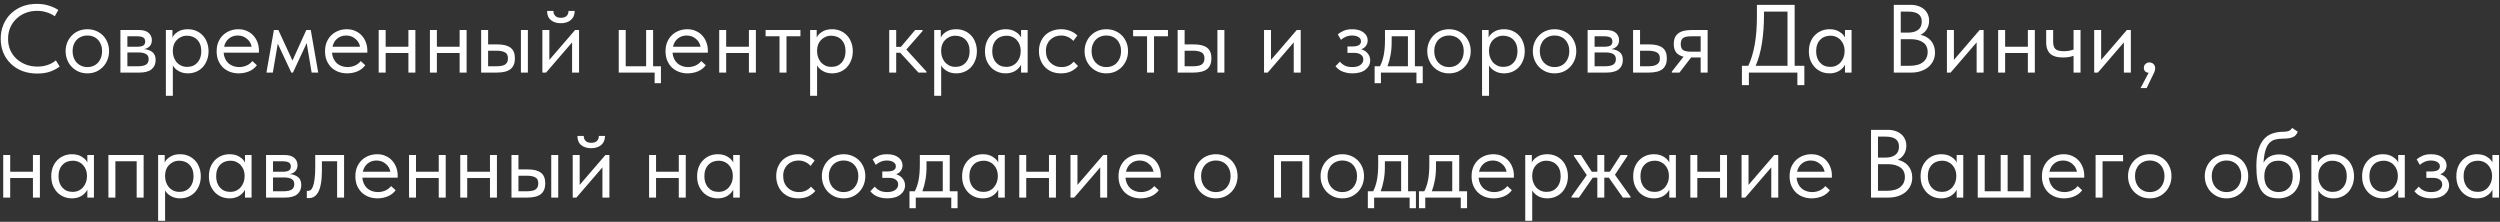 <?xml version="1.0" encoding="UTF-8"?> <svg xmlns="http://www.w3.org/2000/svg" width="620" height="55" viewBox="0 0 620 55" fill="none"><rect x="0" y="0" width="620" height="55" fill="#333333" stroke="none"/><path d="M9.248 18.24C7.904 18.24 6.672 18.032 5.552 17.616C4.448 17.184 3.496 16.584 2.696 15.816C1.896 15.048 1.272 14.136 0.824 13.08C0.392 12.024 0.176 10.872 0.176 9.624C0.176 8.376 0.392 7.224 0.824 6.168C1.256 5.112 1.864 4.2 2.648 3.432C3.448 2.648 4.392 2.04 5.48 1.608C6.584 1.176 7.8 0.96 9.128 0.96C10.232 0.96 11.224 1.104 12.104 1.392C13 1.664 13.784 2.024 14.456 2.472L13.592 4.032C12.984 3.6 12.304 3.272 11.552 3.048C10.816 2.808 10.032 2.688 9.2 2.688C8.16 2.688 7.2 2.864 6.32 3.216C5.44 3.568 4.68 4.056 4.04 4.68C3.4 5.288 2.896 6.016 2.528 6.864C2.176 7.712 2 8.632 2 9.624C2 10.616 2.176 11.536 2.528 12.384C2.896 13.216 3.4 13.936 4.04 14.544C4.696 15.152 5.464 15.632 6.344 15.984C7.24 16.336 8.224 16.512 9.296 16.512C10.128 16.512 10.928 16.392 11.696 16.152C12.48 15.912 13.2 15.52 13.856 14.976L14.792 16.488C14.232 16.952 13.488 17.36 12.56 17.712C11.648 18.064 10.544 18.24 9.248 18.24ZM21.674 18.192C20.906 18.192 20.194 18.056 19.538 17.784C18.882 17.496 18.306 17.104 17.81 16.608C17.33 16.112 16.954 15.528 16.682 14.856C16.41 14.184 16.274 13.456 16.274 12.672C16.274 11.904 16.41 11.192 16.682 10.536C16.954 9.864 17.33 9.288 17.81 8.808C18.29 8.312 18.858 7.928 19.514 7.656C20.186 7.384 20.906 7.248 21.674 7.248C22.442 7.248 23.154 7.384 23.81 7.656C24.466 7.928 25.034 8.304 25.514 8.784C25.994 9.264 26.37 9.84 26.642 10.512C26.914 11.168 27.05 11.888 27.05 12.672C27.05 13.456 26.914 14.184 26.642 14.856C26.37 15.528 25.994 16.112 25.514 16.608C25.034 17.104 24.466 17.496 23.81 17.784C23.154 18.056 22.442 18.192 21.674 18.192ZM21.674 16.632C22.218 16.632 22.714 16.536 23.162 16.344C23.61 16.152 23.994 15.88 24.314 15.528C24.634 15.176 24.882 14.76 25.058 14.28C25.234 13.784 25.322 13.248 25.322 12.672C25.322 12.096 25.234 11.576 25.058 11.112C24.882 10.632 24.634 10.224 24.314 9.888C23.994 9.536 23.61 9.272 23.162 9.096C22.714 8.904 22.218 8.808 21.674 8.808C21.13 8.808 20.634 8.904 20.186 9.096C19.738 9.272 19.346 9.536 19.01 9.888C18.69 10.224 18.442 10.632 18.266 11.112C18.09 11.576 18.002 12.096 18.002 12.672C18.002 13.248 18.09 13.784 18.266 14.28C18.442 14.76 18.69 15.176 19.01 15.528C19.346 15.88 19.738 16.152 20.186 16.344C20.634 16.536 21.13 16.632 21.674 16.632ZM29.863 7.44H34.422C35.526 7.44 36.343 7.68 36.87 8.16C37.398 8.624 37.663 9.224 37.663 9.96C37.663 10.568 37.486 11.064 37.135 11.448C36.798 11.816 36.334 12.056 35.742 12.168C36.575 12.248 37.255 12.496 37.782 12.912C38.327 13.328 38.599 13.992 38.599 14.904C38.599 15.864 38.263 16.624 37.59 17.184C36.919 17.728 35.903 18 34.542 18H29.863V7.44ZM31.59 13.008V16.44H34.062C35.054 16.44 35.767 16.304 36.199 16.032C36.647 15.744 36.87 15.296 36.87 14.688C36.87 14.064 36.647 13.632 36.199 13.392C35.767 13.136 35.135 13.008 34.303 13.008H31.59ZM31.59 9V11.592H33.99C34.63 11.592 35.127 11.504 35.478 11.328C35.831 11.136 36.007 10.792 36.007 10.296C36.007 9.816 35.839 9.48 35.502 9.288C35.166 9.096 34.647 9 33.943 9H31.59ZM41.136 23.76V7.44H42.768V9.312C42.992 8.784 43.432 8.312 44.088 7.896C44.744 7.464 45.584 7.248 46.608 7.248C47.312 7.248 47.976 7.376 48.6 7.632C49.224 7.888 49.768 8.256 50.232 8.736C50.696 9.2 51.056 9.776 51.312 10.464C51.584 11.136 51.72 11.888 51.72 12.72C51.72 13.568 51.576 14.336 51.288 15.024C51.016 15.696 50.648 16.272 50.184 16.752C49.72 17.216 49.176 17.576 48.552 17.832C47.928 18.072 47.28 18.192 46.608 18.192C45.744 18.192 44.984 18.008 44.328 17.64C43.672 17.272 43.184 16.8 42.864 16.224V23.76H41.136ZM46.392 8.856C45.832 8.856 45.336 8.96 44.904 9.168C44.472 9.36 44.104 9.624 43.8 9.96C43.496 10.28 43.264 10.656 43.104 11.088C42.96 11.504 42.88 11.944 42.864 12.408V12.792C42.864 13.256 42.944 13.72 43.104 14.184C43.264 14.632 43.488 15.04 43.776 15.408C44.08 15.76 44.456 16.048 44.904 16.272C45.352 16.48 45.864 16.584 46.44 16.584C47.48 16.584 48.32 16.232 48.96 15.528C49.6 14.808 49.92 13.864 49.92 12.696C49.92 12.088 49.832 11.544 49.656 11.064C49.48 10.584 49.232 10.184 48.912 9.864C48.592 9.528 48.216 9.28 47.784 9.12C47.352 8.944 46.888 8.856 46.392 8.856ZM59.199 18.192C58.415 18.192 57.687 18.064 57.015 17.808C56.359 17.552 55.783 17.192 55.287 16.728C54.807 16.248 54.423 15.672 54.135 15C53.863 14.328 53.727 13.568 53.727 12.72C53.727 11.84 53.871 11.064 54.159 10.392C54.463 9.704 54.863 9.128 55.359 8.664C55.871 8.2 56.447 7.848 57.087 7.608C57.743 7.368 58.423 7.248 59.127 7.248C59.943 7.248 60.663 7.4 61.287 7.704C61.927 7.992 62.463 8.384 62.895 8.88C63.327 9.376 63.655 9.936 63.879 10.56C64.103 11.184 64.215 11.816 64.215 12.456V13.056H55.455C55.503 13.616 55.631 14.12 55.839 14.568C56.047 15 56.319 15.376 56.655 15.696C57.007 16 57.407 16.232 57.855 16.392C58.303 16.552 58.783 16.632 59.295 16.632C59.967 16.632 60.591 16.504 61.167 16.248C61.759 15.976 62.231 15.608 62.583 15.144L63.711 16.176C63.199 16.864 62.535 17.376 61.719 17.712C60.919 18.032 60.079 18.192 59.199 18.192ZM58.959 8.808C58.111 8.808 57.383 9.056 56.775 9.552C56.167 10.048 55.767 10.728 55.575 11.592H62.415C62.255 10.776 61.855 10.112 61.215 9.6C60.591 9.072 59.839 8.808 58.959 8.808ZM67.925 7.44H69.029L72.533 15.024L75.965 7.44H77.069L78.917 18H77.285L76.061 10.68L72.653 18H72.245L68.885 10.824L67.661 18H66.077L67.925 7.44ZM86.082 18.192C85.298 18.192 84.57 18.064 83.898 17.808C83.242 17.552 82.666 17.192 82.17 16.728C81.69 16.248 81.306 15.672 81.018 15C80.746 14.328 80.61 13.568 80.61 12.72C80.61 11.84 80.754 11.064 81.042 10.392C81.346 9.704 81.746 9.128 82.242 8.664C82.754 8.2 83.33 7.848 83.97 7.608C84.626 7.368 85.306 7.248 86.01 7.248C86.826 7.248 87.546 7.4 88.17 7.704C88.81 7.992 89.346 8.384 89.778 8.88C90.21 9.376 90.538 9.936 90.762 10.56C90.986 11.184 91.098 11.816 91.098 12.456V13.056H82.338C82.386 13.616 82.514 14.12 82.722 14.568C82.93 15 83.202 15.376 83.538 15.696C83.89 16 84.29 16.232 84.738 16.392C85.186 16.552 85.666 16.632 86.178 16.632C86.85 16.632 87.474 16.504 88.05 16.248C88.642 15.976 89.114 15.608 89.466 15.144L90.594 16.176C90.082 16.864 89.418 17.376 88.602 17.712C87.802 18.032 86.962 18.192 86.082 18.192ZM85.842 8.808C84.994 8.808 84.266 9.056 83.658 9.552C83.05 10.048 82.65 10.728 82.458 11.592H89.298C89.138 10.776 88.738 10.112 88.098 9.6C87.474 9.072 86.722 8.808 85.842 8.808ZM101.285 13.152H95.645V18H93.917V7.44H95.645V11.592H101.285V7.44H103.013V18H101.285V13.152ZM113.988 13.152H108.348V18H106.62V7.44H108.348V11.592H113.988V7.44H115.716V18H113.988V13.152ZM123.427 11.016C124.835 11.016 125.899 11.288 126.619 11.832C127.339 12.376 127.699 13.256 127.699 14.472C127.699 15.656 127.339 16.544 126.619 17.136C125.899 17.712 124.755 18 123.187 18H119.323V7.44H121.051V11.016H123.427ZM129.187 7.44H130.915V18H129.187V7.44ZM122.923 16.44C123.355 16.44 123.755 16.416 124.123 16.368C124.507 16.32 124.835 16.232 125.107 16.104C125.379 15.96 125.587 15.76 125.731 15.504C125.891 15.248 125.971 14.904 125.971 14.472C125.971 13.736 125.723 13.24 125.227 12.984C124.731 12.712 124.027 12.576 123.115 12.576H121.051V16.44H122.923ZM134.511 7.44H136.239V14.856L142.623 7.44H143.607V18H141.879V10.512L135.423 18H134.511V7.44ZM139.071 5.76C138.079 5.76 137.263 5.504 136.623 4.992C135.983 4.464 135.671 3.704 135.687 2.712H137.247C137.247 3.224 137.407 3.64 137.727 3.96C138.047 4.264 138.511 4.416 139.119 4.416C139.695 4.416 140.151 4.272 140.487 3.984C140.823 3.68 140.991 3.256 140.991 2.712H142.527C142.511 3.704 142.183 4.464 141.543 4.992C140.903 5.504 140.079 5.76 139.071 5.76ZM162.352 18H153.448V7.44H155.176V16.44H160.24V7.44H161.968V16.44H163.912V20.64H162.352V18ZM170.527 18.192C169.743 18.192 169.015 18.064 168.343 17.808C167.687 17.552 167.111 17.192 166.615 16.728C166.135 16.248 165.751 15.672 165.463 15C165.191 14.328 165.055 13.568 165.055 12.72C165.055 11.84 165.199 11.064 165.487 10.392C165.791 9.704 166.191 9.128 166.687 8.664C167.199 8.2 167.775 7.848 168.415 7.608C169.071 7.368 169.751 7.248 170.455 7.248C171.271 7.248 171.991 7.4 172.615 7.704C173.255 7.992 173.791 8.384 174.223 8.88C174.655 9.376 174.983 9.936 175.207 10.56C175.431 11.184 175.543 11.816 175.543 12.456V13.056H166.783C166.831 13.616 166.959 14.12 167.167 14.568C167.375 15 167.647 15.376 167.983 15.696C168.335 16 168.735 16.232 169.183 16.392C169.631 16.552 170.111 16.632 170.623 16.632C171.295 16.632 171.919 16.504 172.495 16.248C173.087 15.976 173.559 15.608 173.911 15.144L175.039 16.176C174.527 16.864 173.863 17.376 173.047 17.712C172.247 18.032 171.407 18.192 170.527 18.192ZM170.287 8.808C169.439 8.808 168.711 9.056 168.103 9.552C167.495 10.048 167.095 10.728 166.903 11.592H173.743C173.583 10.776 173.183 10.112 172.543 9.6C171.919 9.072 171.167 8.808 170.287 8.808ZM185.731 13.152H180.09V18H178.363V7.44H180.09V11.592H185.731V7.44H187.459V18H185.731V13.152ZM193.322 9H189.866V7.44H198.506V9H195.05V18H193.322V9ZM200.909 23.76V7.44H202.541V9.312C202.765 8.784 203.205 8.312 203.861 7.896C204.517 7.464 205.357 7.248 206.381 7.248C207.085 7.248 207.749 7.376 208.373 7.632C208.997 7.888 209.541 8.256 210.005 8.736C210.469 9.2 210.829 9.776 211.085 10.464C211.357 11.136 211.493 11.888 211.493 12.72C211.493 13.568 211.349 14.336 211.061 15.024C210.789 15.696 210.421 16.272 209.957 16.752C209.493 17.216 208.949 17.576 208.325 17.832C207.701 18.072 207.053 18.192 206.381 18.192C205.517 18.192 204.757 18.008 204.101 17.64C203.445 17.272 202.957 16.8 202.637 16.224V23.76H200.909ZM206.165 8.856C205.605 8.856 205.109 8.96 204.677 9.168C204.245 9.36 203.877 9.624 203.573 9.96C203.269 10.28 203.037 10.656 202.877 11.088C202.733 11.504 202.653 11.944 202.637 12.408V12.792C202.637 13.256 202.717 13.72 202.877 14.184C203.037 14.632 203.261 15.04 203.549 15.408C203.853 15.76 204.229 16.048 204.677 16.272C205.125 16.48 205.637 16.584 206.213 16.584C207.253 16.584 208.093 16.232 208.733 15.528C209.373 14.808 209.693 13.864 209.693 12.696C209.693 12.088 209.605 11.544 209.429 11.064C209.253 10.584 209.005 10.184 208.685 9.864C208.365 9.528 207.989 9.28 207.557 9.12C207.125 8.944 206.661 8.856 206.165 8.856ZM220.527 7.44H222.255V11.616H223.431L226.959 7.44H228.807V7.68L224.775 12.288L229.767 17.76V18H227.775L223.263 13.08H222.255V18H220.527V7.44ZM231.683 23.76V7.44H233.315V9.312C233.539 8.784 233.979 8.312 234.635 7.896C235.291 7.464 236.131 7.248 237.155 7.248C237.859 7.248 238.523 7.376 239.147 7.632C239.771 7.888 240.315 8.256 240.779 8.736C241.243 9.2 241.603 9.776 241.859 10.464C242.131 11.136 242.267 11.888 242.267 12.72C242.267 13.568 242.123 14.336 241.835 15.024C241.563 15.696 241.195 16.272 240.731 16.752C240.267 17.216 239.723 17.576 239.099 17.832C238.475 18.072 237.827 18.192 237.155 18.192C236.291 18.192 235.531 18.008 234.875 17.64C234.219 17.272 233.731 16.8 233.411 16.224V23.76H231.683ZM236.939 8.856C236.379 8.856 235.883 8.96 235.451 9.168C235.019 9.36 234.651 9.624 234.347 9.96C234.043 10.28 233.811 10.656 233.651 11.088C233.507 11.504 233.427 11.944 233.411 12.408V12.792C233.411 13.256 233.491 13.72 233.651 14.184C233.811 14.632 234.035 15.04 234.323 15.408C234.627 15.76 235.003 16.048 235.451 16.272C235.899 16.48 236.411 16.584 236.987 16.584C238.027 16.584 238.867 16.232 239.507 15.528C240.147 14.808 240.467 13.864 240.467 12.696C240.467 12.088 240.379 11.544 240.203 11.064C240.027 10.584 239.779 10.184 239.459 9.864C239.139 9.528 238.763 9.28 238.331 9.12C237.899 8.944 237.435 8.856 236.939 8.856ZM249.386 18.192C248.714 18.192 248.066 18.072 247.442 17.832C246.818 17.576 246.274 17.216 245.81 16.752C245.346 16.272 244.97 15.696 244.682 15.024C244.41 14.336 244.274 13.568 244.274 12.72C244.274 11.888 244.402 11.136 244.658 10.464C244.93 9.776 245.298 9.2 245.762 8.736C246.226 8.256 246.77 7.888 247.394 7.632C248.018 7.376 248.682 7.248 249.386 7.248C250.394 7.248 251.226 7.464 251.882 7.896C252.554 8.312 253.002 8.784 253.226 9.312V7.44H254.858V18H253.226V16.032C252.922 16.656 252.434 17.176 251.762 17.592C251.09 17.992 250.298 18.192 249.386 18.192ZM249.554 16.584C250.13 16.584 250.642 16.48 251.09 16.272C251.538 16.048 251.906 15.76 252.194 15.408C252.498 15.04 252.73 14.632 252.89 14.184C253.05 13.72 253.13 13.256 253.13 12.792V12.408C253.114 11.944 253.026 11.504 252.866 11.088C252.706 10.656 252.474 10.28 252.17 9.96C251.882 9.624 251.522 9.36 251.09 9.168C250.658 8.96 250.162 8.856 249.602 8.856C249.09 8.856 248.618 8.944 248.186 9.12C247.77 9.28 247.402 9.528 247.082 9.864C246.762 10.184 246.514 10.584 246.338 11.064C246.162 11.544 246.074 12.088 246.074 12.696C246.074 13.864 246.394 14.808 247.034 15.528C247.674 16.232 248.514 16.584 249.554 16.584ZM263.128 18.192C262.28 18.192 261.52 18.056 260.848 17.784C260.176 17.496 259.6 17.104 259.12 16.608C258.656 16.112 258.296 15.528 258.04 14.856C257.784 14.184 257.656 13.456 257.656 12.672C257.656 11.824 257.8 11.064 258.088 10.392C258.376 9.72 258.76 9.152 259.24 8.688C259.736 8.224 260.312 7.872 260.968 7.632C261.64 7.376 262.36 7.248 263.128 7.248C263.944 7.248 264.704 7.384 265.408 7.656C266.112 7.928 266.704 8.312 267.184 8.808L266.176 10.152C265.824 9.736 265.384 9.408 264.856 9.168C264.328 8.928 263.76 8.808 263.152 8.808C262.64 8.808 262.152 8.896 261.688 9.072C261.24 9.248 260.84 9.504 260.488 9.84C260.152 10.16 259.88 10.56 259.672 11.04C259.48 11.504 259.384 12.04 259.384 12.648C259.384 13.24 259.48 13.784 259.672 14.28C259.864 14.76 260.136 15.176 260.488 15.528C260.84 15.88 261.248 16.152 261.712 16.344C262.192 16.536 262.712 16.632 263.272 16.632C263.928 16.632 264.512 16.512 265.024 16.272C265.536 16.016 265.952 15.688 266.272 15.288L267.352 16.368C266.904 16.896 266.328 17.336 265.624 17.688C264.92 18.024 264.088 18.192 263.128 18.192ZM274.377 18.192C273.609 18.192 272.897 18.056 272.241 17.784C271.585 17.496 271.009 17.104 270.513 16.608C270.033 16.112 269.657 15.528 269.385 14.856C269.113 14.184 268.977 13.456 268.977 12.672C268.977 11.904 269.113 11.192 269.385 10.536C269.657 9.864 270.033 9.288 270.513 8.808C270.993 8.312 271.561 7.928 272.217 7.656C272.889 7.384 273.609 7.248 274.377 7.248C275.145 7.248 275.857 7.384 276.513 7.656C277.169 7.928 277.737 8.304 278.217 8.784C278.697 9.264 279.073 9.84 279.345 10.512C279.617 11.168 279.753 11.888 279.753 12.672C279.753 13.456 279.617 14.184 279.345 14.856C279.073 15.528 278.697 16.112 278.217 16.608C277.737 17.104 277.169 17.496 276.513 17.784C275.857 18.056 275.145 18.192 274.377 18.192ZM274.377 16.632C274.921 16.632 275.417 16.536 275.865 16.344C276.313 16.152 276.697 15.88 277.017 15.528C277.337 15.176 277.585 14.76 277.761 14.28C277.937 13.784 278.025 13.248 278.025 12.672C278.025 12.096 277.937 11.576 277.761 11.112C277.585 10.632 277.337 10.224 277.017 9.888C276.697 9.536 276.313 9.272 275.865 9.096C275.417 8.904 274.921 8.808 274.377 8.808C273.833 8.808 273.337 8.904 272.889 9.096C272.441 9.272 272.049 9.536 271.713 9.888C271.393 10.224 271.145 10.632 270.969 11.112C270.793 11.576 270.705 12.096 270.705 12.672C270.705 13.248 270.793 13.784 270.969 14.28C271.145 14.76 271.393 15.176 271.713 15.528C272.049 15.88 272.441 16.152 272.889 16.344C273.337 16.536 273.833 16.632 274.377 16.632ZM284.47 9H281.014V7.44H289.654V9H286.198V18H284.47V9ZM296.162 11.016C297.57 11.016 298.634 11.288 299.354 11.832C300.074 12.376 300.434 13.256 300.434 14.472C300.434 15.656 300.074 16.544 299.354 17.136C298.634 17.712 297.49 18 295.922 18H292.058V7.44H293.786V11.016H296.162ZM301.922 7.44H303.65V18H301.922V7.44ZM295.658 16.44C296.09 16.44 296.49 16.416 296.858 16.368C297.242 16.32 297.57 16.232 297.842 16.104C298.114 15.96 298.322 15.76 298.466 15.504C298.626 15.248 298.706 14.904 298.706 14.472C298.706 13.736 298.458 13.24 297.962 12.984C297.466 12.712 296.762 12.576 295.85 12.576H293.786V16.44H295.658ZM313.48 7.44H315.208V14.856L321.592 7.44H322.576V18H320.848V10.512L314.392 18H313.48V7.44ZM335.393 18.192C334.817 18.192 334.305 18.136 333.857 18.024C333.409 17.912 333.009 17.776 332.657 17.616C332.321 17.44 332.033 17.248 331.793 17.04C331.553 16.832 331.353 16.632 331.193 16.44L332.297 15.288C332.617 15.688 333.025 16.016 333.521 16.272C334.017 16.512 334.633 16.632 335.369 16.632C336.249 16.632 336.921 16.456 337.385 16.104C337.865 15.752 338.105 15.296 338.105 14.736C338.105 14.24 337.905 13.848 337.505 13.56C337.121 13.256 336.521 13.104 335.705 13.104H334.169V11.52H335.417C336.057 11.52 336.569 11.424 336.953 11.232C337.337 11.024 337.529 10.688 337.529 10.224C337.529 9.792 337.321 9.448 336.905 9.192C336.489 8.936 335.953 8.808 335.297 8.808C334.753 8.808 334.257 8.904 333.809 9.096C333.361 9.272 332.945 9.536 332.561 9.888L331.769 8.52C332.185 8.168 332.673 7.872 333.233 7.632C333.793 7.376 334.497 7.248 335.345 7.248C336.545 7.248 337.481 7.512 338.153 8.04C338.841 8.552 339.185 9.208 339.185 10.008C339.185 10.52 339.041 10.976 338.753 11.376C338.481 11.76 338.097 12.04 337.601 12.216C338.321 12.44 338.865 12.8 339.233 13.296C339.617 13.776 339.809 14.336 339.809 14.976C339.809 15.888 339.417 16.656 338.633 17.28C337.865 17.888 336.785 18.192 335.393 18.192ZM340.91 16.44H342.23C342.646 15.64 342.958 14.712 343.166 13.656C343.374 12.584 343.478 11.288 343.478 9.768V7.44H350.894V16.44H352.838V20.64H351.278V18H342.47V20.64H340.91V16.44ZM345.134 10.44C345.134 11.64 345.038 12.728 344.846 13.704C344.67 14.664 344.422 15.576 344.102 16.44H349.166V9H345.134V10.44ZM359.361 18.192C358.593 18.192 357.881 18.056 357.225 17.784C356.569 17.496 355.993 17.104 355.497 16.608C355.017 16.112 354.641 15.528 354.369 14.856C354.097 14.184 353.961 13.456 353.961 12.672C353.961 11.904 354.097 11.192 354.369 10.536C354.641 9.864 355.017 9.288 355.497 8.808C355.977 8.312 356.545 7.928 357.201 7.656C357.873 7.384 358.593 7.248 359.361 7.248C360.129 7.248 360.841 7.384 361.497 7.656C362.153 7.928 362.721 8.304 363.201 8.784C363.681 9.264 364.057 9.84 364.329 10.512C364.601 11.168 364.737 11.888 364.737 12.672C364.737 13.456 364.601 14.184 364.329 14.856C364.057 15.528 363.681 16.112 363.201 16.608C362.721 17.104 362.153 17.496 361.497 17.784C360.841 18.056 360.129 18.192 359.361 18.192ZM359.361 16.632C359.905 16.632 360.401 16.536 360.849 16.344C361.297 16.152 361.681 15.88 362.001 15.528C362.321 15.176 362.569 14.76 362.745 14.28C362.921 13.784 363.009 13.248 363.009 12.672C363.009 12.096 362.921 11.576 362.745 11.112C362.569 10.632 362.321 10.224 362.001 9.888C361.681 9.536 361.297 9.272 360.849 9.096C360.401 8.904 359.905 8.808 359.361 8.808C358.817 8.808 358.321 8.904 357.873 9.096C357.425 9.272 357.033 9.536 356.697 9.888C356.377 10.224 356.129 10.632 355.953 11.112C355.777 11.576 355.689 12.096 355.689 12.672C355.689 13.248 355.777 13.784 355.953 14.28C356.129 14.76 356.377 15.176 356.697 15.528C357.033 15.88 357.425 16.152 357.873 16.344C358.321 16.536 358.817 16.632 359.361 16.632ZM367.55 23.76V7.44H369.182V9.312C369.406 8.784 369.846 8.312 370.502 7.896C371.158 7.464 371.998 7.248 373.022 7.248C373.726 7.248 374.39 7.376 375.014 7.632C375.638 7.888 376.182 8.256 376.646 8.736C377.11 9.2 377.47 9.776 377.726 10.464C377.998 11.136 378.134 11.888 378.134 12.72C378.134 13.568 377.99 14.336 377.702 15.024C377.43 15.696 377.062 16.272 376.598 16.752C376.134 17.216 375.59 17.576 374.966 17.832C374.342 18.072 373.694 18.192 373.022 18.192C372.158 18.192 371.398 18.008 370.742 17.64C370.086 17.272 369.598 16.8 369.278 16.224V23.76H367.55ZM372.806 8.856C372.246 8.856 371.75 8.96 371.318 9.168C370.886 9.36 370.518 9.624 370.214 9.96C369.91 10.28 369.678 10.656 369.518 11.088C369.374 11.504 369.294 11.944 369.278 12.408V12.792C369.278 13.256 369.358 13.72 369.518 14.184C369.678 14.632 369.902 15.04 370.19 15.408C370.494 15.76 370.87 16.048 371.318 16.272C371.766 16.48 372.278 16.584 372.854 16.584C373.894 16.584 374.734 16.232 375.374 15.528C376.014 14.808 376.334 13.864 376.334 12.696C376.334 12.088 376.246 11.544 376.07 11.064C375.894 10.584 375.646 10.184 375.326 9.864C375.006 9.528 374.63 9.28 374.198 9.12C373.766 8.944 373.302 8.856 372.806 8.856ZM385.541 18.192C384.773 18.192 384.061 18.056 383.405 17.784C382.749 17.496 382.173 17.104 381.677 16.608C381.197 16.112 380.821 15.528 380.549 14.856C380.277 14.184 380.141 13.456 380.141 12.672C380.141 11.904 380.277 11.192 380.549 10.536C380.821 9.864 381.197 9.288 381.677 8.808C382.157 8.312 382.725 7.928 383.381 7.656C384.053 7.384 384.773 7.248 385.541 7.248C386.309 7.248 387.021 7.384 387.677 7.656C388.333 7.928 388.901 8.304 389.381 8.784C389.861 9.264 390.237 9.84 390.509 10.512C390.781 11.168 390.917 11.888 390.917 12.672C390.917 13.456 390.781 14.184 390.509 14.856C390.237 15.528 389.861 16.112 389.381 16.608C388.901 17.104 388.333 17.496 387.677 17.784C387.021 18.056 386.309 18.192 385.541 18.192ZM385.541 16.632C386.085 16.632 386.581 16.536 387.029 16.344C387.477 16.152 387.861 15.88 388.181 15.528C388.501 15.176 388.749 14.76 388.925 14.28C389.101 13.784 389.189 13.248 389.189 12.672C389.189 12.096 389.101 11.576 388.925 11.112C388.749 10.632 388.501 10.224 388.181 9.888C387.861 9.536 387.477 9.272 387.029 9.096C386.581 8.904 386.085 8.808 385.541 8.808C384.997 8.808 384.501 8.904 384.053 9.096C383.605 9.272 383.213 9.536 382.877 9.888C382.557 10.224 382.309 10.632 382.133 11.112C381.957 11.576 381.869 12.096 381.869 12.672C381.869 13.248 381.957 13.784 382.133 14.28C382.309 14.76 382.557 15.176 382.877 15.528C383.213 15.88 383.605 16.152 384.053 16.344C384.501 16.536 384.997 16.632 385.541 16.632ZM393.73 7.44H398.29C399.394 7.44 400.21 7.68 400.738 8.16C401.266 8.624 401.53 9.224 401.53 9.96C401.53 10.568 401.354 11.064 401.002 11.448C400.666 11.816 400.202 12.056 399.61 12.168C400.442 12.248 401.122 12.496 401.65 12.912C402.194 13.328 402.466 13.992 402.466 14.904C402.466 15.864 402.13 16.624 401.458 17.184C400.786 17.728 399.77 18 398.41 18H393.73V7.44ZM395.458 13.008V16.44H397.93C398.922 16.44 399.634 16.304 400.066 16.032C400.514 15.744 400.738 15.296 400.738 14.688C400.738 14.064 400.514 13.632 400.066 13.392C399.634 13.136 399.002 13.008 398.17 13.008H395.458ZM395.458 9V11.592H397.858C398.498 11.592 398.994 11.504 399.346 11.328C399.698 11.136 399.874 10.792 399.874 10.296C399.874 9.816 399.706 9.48 399.37 9.288C399.034 9.096 398.514 9 397.81 9H395.458ZM405.003 7.44H406.731V11.016H409.107C410.515 11.016 411.579 11.288 412.299 11.832C413.019 12.376 413.379 13.256 413.379 14.472C413.379 15.656 413.019 16.544 412.299 17.136C411.579 17.712 410.435 18 408.867 18H405.003V7.44ZM408.531 16.44C408.963 16.44 409.371 16.416 409.755 16.368C410.139 16.32 410.467 16.224 410.739 16.08C411.027 15.936 411.251 15.736 411.411 15.48C411.571 15.224 411.651 14.888 411.651 14.472C411.651 13.736 411.387 13.24 410.859 12.984C410.331 12.712 409.619 12.576 408.723 12.576H406.731V16.44H408.531ZM414.613 17.76L417.517 14.064C416.717 13.872 416.109 13.52 415.693 13.008C415.293 12.496 415.093 11.784 415.093 10.872C415.093 9.72 415.453 8.864 416.173 8.304C416.893 7.728 418.029 7.44 419.581 7.44H423.493V18H421.765V14.256H419.389L416.509 18H414.613V17.76ZM421.765 12.816V9H419.581C419.149 9 418.757 9.024 418.405 9.072C418.069 9.104 417.781 9.192 417.541 9.336C417.317 9.464 417.141 9.656 417.013 9.912C416.885 10.168 416.821 10.504 416.821 10.92C416.821 11.656 417.021 12.16 417.421 12.432C417.837 12.688 418.493 12.816 419.389 12.816H421.765ZM431.996 16.32H433.58C435.004 13.296 435.716 9.224 435.716 4.104V1.2H445.076V16.32H447.476V21.12H445.748V18H433.724V21.12H431.996V16.32ZM437.468 3.744C437.468 6.192 437.3 8.504 436.964 10.68C436.628 12.84 436.108 14.72 435.404 16.32H443.3V2.88H437.468V3.744ZM453.714 18.192C453.042 18.192 452.394 18.072 451.77 17.832C451.146 17.576 450.602 17.216 450.138 16.752C449.674 16.272 449.298 15.696 449.01 15.024C448.738 14.336 448.602 13.568 448.602 12.72C448.602 11.888 448.73 11.136 448.986 10.464C449.258 9.776 449.626 9.2 450.09 8.736C450.554 8.256 451.098 7.888 451.722 7.632C452.346 7.376 453.01 7.248 453.714 7.248C454.722 7.248 455.554 7.464 456.21 7.896C456.882 8.312 457.33 8.784 457.554 9.312V7.44H459.186V18H457.554V16.032C457.25 16.656 456.762 17.176 456.09 17.592C455.418 17.992 454.626 18.192 453.714 18.192ZM453.882 16.584C454.458 16.584 454.97 16.48 455.418 16.272C455.866 16.048 456.234 15.76 456.522 15.408C456.826 15.04 457.058 14.632 457.218 14.184C457.378 13.72 457.458 13.256 457.458 12.792V12.408C457.442 11.944 457.354 11.504 457.194 11.088C457.034 10.656 456.802 10.28 456.498 9.96C456.21 9.624 455.85 9.36 455.418 9.168C454.986 8.96 454.49 8.856 453.93 8.856C453.418 8.856 452.946 8.944 452.514 9.12C452.098 9.28 451.73 9.528 451.41 9.864C451.09 10.184 450.842 10.584 450.666 11.064C450.49 11.544 450.402 12.088 450.402 12.696C450.402 13.864 450.722 14.808 451.362 15.528C452.002 16.232 452.842 16.584 453.882 16.584ZM469.659 1.2H473.835C474.523 1.2 475.147 1.296 475.707 1.488C476.283 1.68 476.771 1.952 477.171 2.304C477.571 2.64 477.875 3.048 478.083 3.528C478.307 4.008 478.419 4.544 478.419 5.136C478.419 5.616 478.355 6.048 478.227 6.432C478.099 6.816 477.931 7.152 477.723 7.44C477.515 7.728 477.283 7.976 477.027 8.184C476.771 8.376 476.523 8.528 476.283 8.64C476.811 8.736 477.291 8.912 477.723 9.168C478.171 9.408 478.555 9.72 478.875 10.104C479.195 10.472 479.443 10.904 479.619 11.4C479.795 11.896 479.883 12.432 479.883 13.008C479.883 13.76 479.739 14.44 479.451 15.048C479.163 15.656 478.755 16.184 478.227 16.632C477.715 17.064 477.091 17.4 476.355 17.64C475.635 17.88 474.843 18 473.979 18H469.659V1.2ZM471.387 9.72V16.32H473.547C475.067 16.32 476.195 16.008 476.931 15.384C477.683 14.76 478.059 13.936 478.059 12.912C478.059 11.824 477.675 11.024 476.907 10.512C476.139 9.984 475.155 9.72 473.955 9.72H471.387ZM471.387 2.88V8.088H473.211C474.251 8.088 475.075 7.864 475.683 7.416C476.291 6.952 476.595 6.272 476.595 5.376C476.595 4.528 476.323 3.904 475.779 3.504C475.235 3.088 474.379 2.88 473.211 2.88H471.387ZM482.839 7.44H484.567V14.856L490.951 7.44H491.935V18H490.207V10.512L483.751 18H482.839V7.44ZM502.91 13.152H497.27V18H495.542V7.44H497.27V11.592H502.91V7.44H504.638V18H502.91V13.152ZM514.245 13.824C513.941 13.952 513.565 14.056 513.117 14.136C512.669 14.216 512.165 14.256 511.605 14.256C510.949 14.256 510.365 14.192 509.853 14.064C509.341 13.92 508.909 13.704 508.557 13.416C508.205 13.112 507.933 12.72 507.741 12.24C507.549 11.76 507.453 11.176 507.453 10.488V7.44H509.181V10.392C509.181 11.144 509.357 11.72 509.709 12.12C510.061 12.504 510.765 12.696 511.821 12.696C512.717 12.696 513.525 12.56 514.245 12.288V7.44H515.973V18H514.245V13.824ZM519.355 7.44H521.083V14.856L527.467 7.44H528.451V18H526.723V10.512L520.267 18H519.355V7.44ZM532.874 18.048C532.474 18.016 532.17 17.888 531.962 17.664C531.77 17.424 531.674 17.144 531.674 16.824C531.674 16.424 531.81 16.104 532.082 15.864C532.354 15.608 532.666 15.48 533.018 15.48C533.45 15.48 533.802 15.616 534.074 15.888C534.346 16.16 534.482 16.504 534.482 16.92C534.482 17.336 534.354 17.784 534.098 18.264C533.858 18.744 533.562 19.352 533.21 20.088L532.37 21.84H530.858L532.874 18.048ZM8.168 44.152H2.528V49H0.8V38.44H2.528V42.592H8.168V38.44H9.896V49H8.168V44.152ZM17.823 49.192C17.151 49.192 16.503 49.072 15.879 48.832C15.255 48.576 14.711 48.216 14.247 47.752C13.783 47.272 13.407 46.696 13.119 46.024C12.847 45.336 12.711 44.568 12.711 43.72C12.711 42.888 12.839 42.136 13.095 41.464C13.367 40.776 13.735 40.2 14.199 39.736C14.663 39.256 15.207 38.888 15.831 38.632C16.455 38.376 17.119 38.248 17.823 38.248C18.831 38.248 19.663 38.464 20.319 38.896C20.991 39.312 21.439 39.784 21.663 40.312V38.44H23.295V49H21.663V47.032C21.359 47.656 20.871 48.176 20.199 48.592C19.527 48.992 18.735 49.192 17.823 49.192ZM17.991 47.584C18.567 47.584 19.079 47.48 19.527 47.272C19.975 47.048 20.343 46.76 20.631 46.408C20.935 46.04 21.167 45.632 21.327 45.184C21.487 44.72 21.567 44.256 21.567 43.792V43.408C21.551 42.944 21.463 42.504 21.303 42.088C21.143 41.656 20.911 41.28 20.607 40.96C20.319 40.624 19.959 40.36 19.527 40.168C19.095 39.96 18.599 39.856 18.039 39.856C17.527 39.856 17.055 39.944 16.623 40.12C16.207 40.28 15.839 40.528 15.519 40.864C15.199 41.184 14.951 41.584 14.775 42.064C14.599 42.544 14.511 43.088 14.511 43.696C14.511 44.864 14.831 45.808 15.471 46.528C16.111 47.232 16.951 47.584 17.991 47.584ZM26.886 38.44H35.622V49H33.894V40H28.614V49H26.886V38.44ZM39.214 54.76V38.44H40.846V40.312C41.07 39.784 41.51 39.312 42.166 38.896C42.822 38.464 43.662 38.248 44.686 38.248C45.39 38.248 46.054 38.376 46.678 38.632C47.302 38.888 47.846 39.256 48.31 39.736C48.774 40.2 49.134 40.776 49.39 41.464C49.662 42.136 49.798 42.888 49.798 43.72C49.798 44.568 49.654 45.336 49.366 46.024C49.094 46.696 48.726 47.272 48.262 47.752C47.798 48.216 47.254 48.576 46.63 48.832C46.006 49.072 45.358 49.192 44.686 49.192C43.822 49.192 43.062 49.008 42.406 48.64C41.75 48.272 41.262 47.8 40.942 47.224V54.76H39.214ZM44.47 39.856C43.91 39.856 43.414 39.96 42.982 40.168C42.55 40.36 42.182 40.624 41.878 40.96C41.574 41.28 41.342 41.656 41.182 42.088C41.038 42.504 40.958 42.944 40.942 43.408V43.792C40.942 44.256 41.022 44.72 41.182 45.184C41.342 45.632 41.566 46.04 41.854 46.408C42.158 46.76 42.534 47.048 42.982 47.272C43.43 47.48 43.942 47.584 44.518 47.584C45.558 47.584 46.398 47.232 47.038 46.528C47.678 45.808 47.998 44.864 47.998 43.696C47.998 43.088 47.91 42.544 47.734 42.064C47.558 41.584 47.31 41.184 46.99 40.864C46.67 40.528 46.294 40.28 45.862 40.12C45.43 39.944 44.966 39.856 44.47 39.856ZM56.917 49.192C56.245 49.192 55.597 49.072 54.973 48.832C54.349 48.576 53.805 48.216 53.341 47.752C52.877 47.272 52.501 46.696 52.213 46.024C51.941 45.336 51.805 44.568 51.805 43.72C51.805 42.888 51.933 42.136 52.189 41.464C52.461 40.776 52.829 40.2 53.293 39.736C53.757 39.256 54.301 38.888 54.925 38.632C55.549 38.376 56.213 38.248 56.917 38.248C57.925 38.248 58.757 38.464 59.413 38.896C60.085 39.312 60.533 39.784 60.757 40.312V38.44H62.389V49H60.757V47.032C60.453 47.656 59.965 48.176 59.293 48.592C58.621 48.992 57.829 49.192 56.917 49.192ZM57.085 47.584C57.661 47.584 58.173 47.48 58.621 47.272C59.069 47.048 59.437 46.76 59.725 46.408C60.029 46.04 60.261 45.632 60.421 45.184C60.581 44.72 60.661 44.256 60.661 43.792V43.408C60.645 42.944 60.557 42.504 60.397 42.088C60.237 41.656 60.005 41.28 59.701 40.96C59.413 40.624 59.053 40.36 58.621 40.168C58.189 39.96 57.693 39.856 57.133 39.856C56.621 39.856 56.149 39.944 55.717 40.12C55.301 40.28 54.933 40.528 54.613 40.864C54.293 41.184 54.045 41.584 53.869 42.064C53.693 42.544 53.605 43.088 53.605 43.696C53.605 44.864 53.925 45.808 54.565 46.528C55.205 47.232 56.045 47.584 57.085 47.584ZM65.98 38.44H70.54C71.644 38.44 72.46 38.68 72.988 39.16C73.516 39.624 73.78 40.224 73.78 40.96C73.78 41.568 73.604 42.064 73.252 42.448C72.916 42.816 72.452 43.056 71.86 43.168C72.692 43.248 73.372 43.496 73.9 43.912C74.444 44.328 74.716 44.992 74.716 45.904C74.716 46.864 74.38 47.624 73.708 48.184C73.036 48.728 72.02 49 70.66 49H65.98V38.44ZM67.708 44.008V47.44H70.18C71.172 47.44 71.884 47.304 72.316 47.032C72.764 46.744 72.988 46.296 72.988 45.688C72.988 45.064 72.764 44.632 72.316 44.392C71.884 44.136 71.252 44.008 70.42 44.008H67.708ZM67.708 40V42.592H70.108C70.748 42.592 71.244 42.504 71.596 42.328C71.948 42.136 72.124 41.792 72.124 41.296C72.124 40.816 71.956 40.48 71.62 40.288C71.284 40.096 70.764 40 70.06 40H67.708ZM76.498 49.144C76.37 49.144 76.274 49.136 76.21 49.12C76.162 49.12 76.122 49.112 76.09 49.096V47.32C76.154 47.336 76.21 47.344 76.258 47.344C76.306 47.344 76.346 47.344 76.378 47.344C76.602 47.344 76.818 47.272 77.026 47.128C77.25 46.968 77.442 46.68 77.602 46.264C77.778 45.832 77.914 45.232 78.01 44.464C78.122 43.696 78.178 42.696 78.178 41.464V38.44H85.33V49H83.602V40H79.834V42.328C79.834 43.656 79.746 44.76 79.57 45.64C79.41 46.504 79.178 47.2 78.874 47.728C78.57 48.24 78.218 48.608 77.818 48.832C77.418 49.04 76.978 49.144 76.498 49.144ZM93.605 49.192C92.821 49.192 92.093 49.064 91.421 48.808C90.765 48.552 90.189 48.192 89.693 47.728C89.213 47.248 88.829 46.672 88.541 46C88.269 45.328 88.133 44.568 88.133 43.72C88.133 42.84 88.277 42.064 88.565 41.392C88.869 40.704 89.269 40.128 89.765 39.664C90.277 39.2 90.853 38.848 91.493 38.608C92.149 38.368 92.829 38.248 93.533 38.248C94.349 38.248 95.069 38.4 95.693 38.704C96.333 38.992 96.869 39.384 97.301 39.88C97.733 40.376 98.061 40.936 98.285 41.56C98.509 42.184 98.621 42.816 98.621 43.456V44.056H89.861C89.909 44.616 90.037 45.12 90.245 45.568C90.453 46 90.725 46.376 91.061 46.696C91.413 47 91.813 47.232 92.261 47.392C92.709 47.552 93.189 47.632 93.701 47.632C94.373 47.632 94.997 47.504 95.573 47.248C96.165 46.976 96.637 46.608 96.989 46.144L98.117 47.176C97.605 47.864 96.941 48.376 96.125 48.712C95.325 49.032 94.485 49.192 93.605 49.192ZM93.365 39.808C92.517 39.808 91.789 40.056 91.181 40.552C90.573 41.048 90.173 41.728 89.981 42.592H96.821C96.661 41.776 96.261 41.112 95.621 40.6C94.997 40.072 94.245 39.808 93.365 39.808ZM108.809 44.152H103.169V49H101.441V38.44H103.169V42.592H108.809V38.44H110.537V49H108.809V44.152ZM121.512 44.152H115.872V49H114.144V38.44H115.872V42.592H121.512V38.44H123.24V49H121.512V44.152ZM130.951 42.016C132.359 42.016 133.423 42.288 134.143 42.832C134.863 43.376 135.223 44.256 135.223 45.472C135.223 46.656 134.863 47.544 134.143 48.136C133.423 48.712 132.279 49 130.711 49H126.847V38.44H128.575V42.016H130.951ZM136.711 38.44H138.439V49H136.711V38.44ZM130.447 47.44C130.879 47.44 131.279 47.416 131.647 47.368C132.031 47.32 132.359 47.232 132.631 47.104C132.903 46.96 133.111 46.76 133.255 46.504C133.415 46.248 133.495 45.904 133.495 45.472C133.495 44.736 133.247 44.24 132.751 43.984C132.255 43.712 131.551 43.576 130.639 43.576H128.575V47.44H130.447ZM142.034 38.44H143.762V45.856L150.146 38.44H151.13V49H149.402V41.512L142.946 49H142.034V38.44ZM146.594 36.76C145.602 36.76 144.786 36.504 144.146 35.992C143.506 35.464 143.194 34.704 143.21 33.712H144.77C144.77 34.224 144.93 34.64 145.25 34.96C145.57 35.264 146.034 35.416 146.642 35.416C147.218 35.416 147.674 35.272 148.01 34.984C148.346 34.68 148.514 34.256 148.514 33.712H150.05C150.034 34.704 149.706 35.464 149.066 35.992C148.426 36.504 147.602 36.76 146.594 36.76ZM168.34 44.152H162.7V49H160.972V38.44H162.7V42.592H168.34V38.44H170.068V49H168.34V44.152ZM177.995 49.192C177.323 49.192 176.675 49.072 176.051 48.832C175.427 48.576 174.883 48.216 174.419 47.752C173.955 47.272 173.579 46.696 173.291 46.024C173.019 45.336 172.883 44.568 172.883 43.72C172.883 42.888 173.011 42.136 173.267 41.464C173.539 40.776 173.907 40.2 174.371 39.736C174.835 39.256 175.379 38.888 176.003 38.632C176.627 38.376 177.291 38.248 177.995 38.248C179.003 38.248 179.835 38.464 180.491 38.896C181.163 39.312 181.611 39.784 181.835 40.312V38.44H183.467V49H181.835V47.032C181.531 47.656 181.043 48.176 180.371 48.592C179.699 48.992 178.907 49.192 177.995 49.192ZM178.163 47.584C178.739 47.584 179.251 47.48 179.699 47.272C180.147 47.048 180.515 46.76 180.803 46.408C181.107 46.04 181.339 45.632 181.499 45.184C181.659 44.72 181.739 44.256 181.739 43.792V43.408C181.723 42.944 181.635 42.504 181.475 42.088C181.315 41.656 181.083 41.28 180.779 40.96C180.491 40.624 180.131 40.36 179.699 40.168C179.267 39.96 178.771 39.856 178.211 39.856C177.699 39.856 177.227 39.944 176.795 40.12C176.379 40.28 176.011 40.528 175.691 40.864C175.371 41.184 175.123 41.584 174.947 42.064C174.771 42.544 174.683 43.088 174.683 43.696C174.683 44.864 175.003 45.808 175.643 46.528C176.283 47.232 177.123 47.584 178.163 47.584ZM197.972 49.192C197.124 49.192 196.364 49.056 195.692 48.784C195.02 48.496 194.444 48.104 193.964 47.608C193.5 47.112 193.14 46.528 192.884 45.856C192.628 45.184 192.5 44.456 192.5 43.672C192.5 42.824 192.644 42.064 192.932 41.392C193.22 40.72 193.604 40.152 194.084 39.688C194.58 39.224 195.156 38.872 195.812 38.632C196.484 38.376 197.204 38.248 197.972 38.248C198.788 38.248 199.548 38.384 200.252 38.656C200.956 38.928 201.548 39.312 202.028 39.808L201.02 41.152C200.668 40.736 200.228 40.408 199.7 40.168C199.172 39.928 198.604 39.808 197.996 39.808C197.484 39.808 196.996 39.896 196.532 40.072C196.084 40.248 195.684 40.504 195.332 40.84C194.996 41.16 194.724 41.56 194.516 42.04C194.324 42.504 194.228 43.04 194.228 43.648C194.228 44.24 194.324 44.784 194.516 45.28C194.708 45.76 194.98 46.176 195.332 46.528C195.684 46.88 196.092 47.152 196.556 47.344C197.036 47.536 197.556 47.632 198.116 47.632C198.772 47.632 199.356 47.512 199.868 47.272C200.38 47.016 200.796 46.688 201.116 46.288L202.196 47.368C201.748 47.896 201.172 48.336 200.468 48.688C199.764 49.024 198.932 49.192 197.972 49.192ZM209.221 49.192C208.453 49.192 207.741 49.056 207.085 48.784C206.429 48.496 205.853 48.104 205.357 47.608C204.877 47.112 204.501 46.528 204.229 45.856C203.957 45.184 203.821 44.456 203.821 43.672C203.821 42.904 203.957 42.192 204.229 41.536C204.501 40.864 204.877 40.288 205.357 39.808C205.837 39.312 206.405 38.928 207.061 38.656C207.733 38.384 208.453 38.248 209.221 38.248C209.989 38.248 210.701 38.384 211.357 38.656C212.013 38.928 212.581 39.304 213.061 39.784C213.541 40.264 213.917 40.84 214.189 41.512C214.461 42.168 214.597 42.888 214.597 43.672C214.597 44.456 214.461 45.184 214.189 45.856C213.917 46.528 213.541 47.112 213.061 47.608C212.581 48.104 212.013 48.496 211.357 48.784C210.701 49.056 209.989 49.192 209.221 49.192ZM209.221 47.632C209.765 47.632 210.261 47.536 210.709 47.344C211.157 47.152 211.541 46.88 211.861 46.528C212.181 46.176 212.429 45.76 212.605 45.28C212.781 44.784 212.869 44.248 212.869 43.672C212.869 43.096 212.781 42.576 212.605 42.112C212.429 41.632 212.181 41.224 211.861 40.888C211.541 40.536 211.157 40.272 210.709 40.096C210.261 39.904 209.765 39.808 209.221 39.808C208.677 39.808 208.181 39.904 207.733 40.096C207.285 40.272 206.893 40.536 206.557 40.888C206.237 41.224 205.989 41.632 205.812 42.112C205.637 42.576 205.549 43.096 205.549 43.672C205.549 44.248 205.637 44.784 205.812 45.28C205.989 45.76 206.237 46.176 206.557 46.528C206.893 46.88 207.285 47.152 207.733 47.344C208.181 47.536 208.677 47.632 209.221 47.632ZM220.034 49.192C219.458 49.192 218.946 49.136 218.498 49.024C218.05 48.912 217.65 48.776 217.298 48.616C216.962 48.44 216.674 48.248 216.434 48.04C216.194 47.832 215.994 47.632 215.834 47.44L216.938 46.288C217.258 46.688 217.666 47.016 218.162 47.272C218.658 47.512 219.274 47.632 220.01 47.632C220.89 47.632 221.562 47.456 222.026 47.104C222.506 46.752 222.746 46.296 222.746 45.736C222.746 45.24 222.546 44.848 222.146 44.56C221.762 44.256 221.162 44.104 220.346 44.104H218.81V42.52H220.058C220.698 42.52 221.21 42.424 221.594 42.232C221.978 42.024 222.17 41.688 222.17 41.224C222.17 40.792 221.962 40.448 221.546 40.192C221.13 39.936 220.594 39.808 219.938 39.808C219.394 39.808 218.898 39.904 218.45 40.096C218.002 40.272 217.586 40.536 217.202 40.888L216.41 39.52C216.826 39.168 217.314 38.872 217.874 38.632C218.434 38.376 219.138 38.248 219.986 38.248C221.186 38.248 222.122 38.512 222.794 39.04C223.482 39.552 223.826 40.208 223.826 41.008C223.826 41.52 223.682 41.976 223.394 42.376C223.122 42.76 222.738 43.04 222.242 43.216C222.962 43.44 223.506 43.8 223.874 44.296C224.258 44.776 224.45 45.336 224.45 45.976C224.45 46.888 224.058 47.656 223.274 48.28C222.506 48.888 221.426 49.192 220.034 49.192ZM225.551 47.44H226.871C227.287 46.64 227.599 45.712 227.807 44.656C228.015 43.584 228.119 42.288 228.119 40.768V38.44H235.535V47.44H237.479V51.64H235.919V49H227.111V51.64H225.551V47.44ZM229.775 41.44C229.775 42.64 229.679 43.728 229.487 44.704C229.311 45.664 229.063 46.576 228.743 47.44H233.807V40H229.775V41.44ZM243.714 49.192C243.042 49.192 242.394 49.072 241.77 48.832C241.146 48.576 240.602 48.216 240.138 47.752C239.674 47.272 239.298 46.696 239.01 46.024C238.738 45.336 238.602 44.568 238.602 43.72C238.602 42.888 238.73 42.136 238.986 41.464C239.258 40.776 239.626 40.2 240.09 39.736C240.554 39.256 241.098 38.888 241.722 38.632C242.346 38.376 243.01 38.248 243.714 38.248C244.722 38.248 245.554 38.464 246.21 38.896C246.882 39.312 247.33 39.784 247.554 40.312V38.44H249.186V49H247.554V47.032C247.25 47.656 246.762 48.176 246.09 48.592C245.418 48.992 244.626 49.192 243.714 49.192ZM243.882 47.584C244.458 47.584 244.97 47.48 245.418 47.272C245.866 47.048 246.234 46.76 246.522 46.408C246.826 46.04 247.058 45.632 247.218 45.184C247.378 44.72 247.458 44.256 247.458 43.792V43.408C247.442 42.944 247.354 42.504 247.194 42.088C247.034 41.656 246.802 41.28 246.498 40.96C246.21 40.624 245.85 40.36 245.418 40.168C244.986 39.96 244.49 39.856 243.93 39.856C243.418 39.856 242.946 39.944 242.514 40.12C242.098 40.28 241.73 40.528 241.41 40.864C241.09 41.184 240.842 41.584 240.666 42.064C240.49 42.544 240.402 43.088 240.402 43.696C240.402 44.864 240.722 45.808 241.362 46.528C242.002 47.232 242.842 47.584 243.882 47.584ZM260.145 44.152H254.505V49H252.777V38.44H254.505V42.592H260.145V38.44H261.873V49H260.145V44.152ZM265.48 38.44H267.208V45.856L273.592 38.44H274.576V49H272.848V41.512L266.392 49H265.48V38.44ZM282.863 49.192C282.079 49.192 281.351 49.064 280.679 48.808C280.023 48.552 279.447 48.192 278.951 47.728C278.471 47.248 278.087 46.672 277.799 46C277.527 45.328 277.391 44.568 277.391 43.72C277.391 42.84 277.535 42.064 277.823 41.392C278.127 40.704 278.527 40.128 279.023 39.664C279.535 39.2 280.111 38.848 280.751 38.608C281.407 38.368 282.087 38.248 282.791 38.248C283.607 38.248 284.327 38.4 284.951 38.704C285.591 38.992 286.127 39.384 286.559 39.88C286.991 40.376 287.319 40.936 287.543 41.56C287.767 42.184 287.879 42.816 287.879 43.456V44.056H279.119C279.167 44.616 279.295 45.12 279.503 45.568C279.711 46 279.983 46.376 280.319 46.696C280.671 47 281.071 47.232 281.519 47.392C281.967 47.552 282.447 47.632 282.959 47.632C283.631 47.632 284.255 47.504 284.831 47.248C285.423 46.976 285.895 46.608 286.247 46.144L287.375 47.176C286.863 47.864 286.199 48.376 285.383 48.712C284.583 49.032 283.743 49.192 282.863 49.192ZM282.623 39.808C281.775 39.808 281.047 40.056 280.439 40.552C279.831 41.048 279.431 41.728 279.239 42.592H286.079C285.919 41.776 285.519 41.112 284.879 40.6C284.255 40.072 283.503 39.808 282.623 39.808ZM301.541 49.192C300.773 49.192 300.061 49.056 299.405 48.784C298.749 48.496 298.173 48.104 297.677 47.608C297.197 47.112 296.821 46.528 296.549 45.856C296.277 45.184 296.141 44.456 296.141 43.672C296.141 42.904 296.277 42.192 296.549 41.536C296.821 40.864 297.197 40.288 297.677 39.808C298.157 39.312 298.725 38.928 299.381 38.656C300.053 38.384 300.773 38.248 301.541 38.248C302.309 38.248 303.021 38.384 303.677 38.656C304.333 38.928 304.901 39.304 305.381 39.784C305.861 40.264 306.237 40.84 306.509 41.512C306.781 42.168 306.917 42.888 306.917 43.672C306.917 44.456 306.781 45.184 306.509 45.856C306.237 46.528 305.861 47.112 305.381 47.608C304.901 48.104 304.333 48.496 303.677 48.784C303.021 49.056 302.309 49.192 301.541 49.192ZM301.541 47.632C302.085 47.632 302.581 47.536 303.029 47.344C303.477 47.152 303.861 46.88 304.181 46.528C304.501 46.176 304.749 45.76 304.925 45.28C305.101 44.784 305.189 44.248 305.189 43.672C305.189 43.096 305.101 42.576 304.925 42.112C304.749 41.632 304.501 41.224 304.181 40.888C303.861 40.536 303.477 40.272 303.029 40.096C302.581 39.904 302.085 39.808 301.541 39.808C300.997 39.808 300.501 39.904 300.053 40.096C299.605 40.272 299.213 40.536 298.877 40.888C298.557 41.224 298.309 41.632 298.133 42.112C297.957 42.576 297.869 43.096 297.869 43.672C297.869 44.248 297.957 44.784 298.133 45.28C298.309 45.76 298.557 46.176 298.877 46.528C299.213 46.88 299.605 47.152 300.053 47.344C300.501 47.536 300.997 47.632 301.541 47.632ZM315.964 38.44H324.7V49H322.972V40H317.692V49H315.964V38.44ZM332.9 49.192C332.132 49.192 331.42 49.056 330.764 48.784C330.108 48.496 329.532 48.104 329.036 47.608C328.556 47.112 328.18 46.528 327.908 45.856C327.636 45.184 327.5 44.456 327.5 43.672C327.5 42.904 327.636 42.192 327.908 41.536C328.18 40.864 328.556 40.288 329.036 39.808C329.516 39.312 330.084 38.928 330.74 38.656C331.412 38.384 332.132 38.248 332.9 38.248C333.668 38.248 334.38 38.384 335.036 38.656C335.692 38.928 336.26 39.304 336.74 39.784C337.22 40.264 337.596 40.84 337.868 41.512C338.14 42.168 338.276 42.888 338.276 43.672C338.276 44.456 338.14 45.184 337.868 45.856C337.596 46.528 337.22 47.112 336.74 47.608C336.26 48.104 335.692 48.496 335.036 48.784C334.38 49.056 333.668 49.192 332.9 49.192ZM332.9 47.632C333.444 47.632 333.94 47.536 334.388 47.344C334.836 47.152 335.22 46.88 335.54 46.528C335.86 46.176 336.108 45.76 336.284 45.28C336.46 44.784 336.548 44.248 336.548 43.672C336.548 43.096 336.46 42.576 336.284 42.112C336.108 41.632 335.86 41.224 335.54 40.888C335.22 40.536 334.836 40.272 334.388 40.096C333.94 39.904 333.444 39.808 332.9 39.808C332.356 39.808 331.86 39.904 331.412 40.096C330.964 40.272 330.572 40.536 330.236 40.888C329.916 41.224 329.668 41.632 329.492 42.112C329.316 42.576 329.228 43.096 329.228 43.672C329.228 44.248 329.316 44.784 329.492 45.28C329.668 45.76 329.916 46.176 330.236 46.528C330.572 46.88 330.964 47.152 331.412 47.344C331.86 47.536 332.356 47.632 332.9 47.632ZM339.223 47.44H340.543C340.959 46.64 341.271 45.712 341.479 44.656C341.687 43.584 341.791 42.288 341.791 40.768V38.44H349.207V47.44H351.151V51.64H349.591V49H340.783V51.64H339.223V47.44ZM343.447 41.44C343.447 42.64 343.351 43.728 343.159 44.704C342.983 45.664 342.735 46.576 342.415 47.44H347.479V40H343.447V41.44ZM351.902 47.44H353.222C353.638 46.64 353.95 45.712 354.158 44.656C354.366 43.584 354.47 42.288 354.47 40.768V38.44H361.886V47.44H363.83V51.64H362.27V49H353.462V51.64H351.902V47.44ZM356.126 41.44C356.126 42.64 356.03 43.728 355.838 44.704C355.662 45.664 355.414 46.576 355.094 47.44H360.158V40H356.126V41.44ZM370.425 49.192C369.641 49.192 368.913 49.064 368.241 48.808C367.585 48.552 367.009 48.192 366.513 47.728C366.033 47.248 365.649 46.672 365.361 46C365.089 45.328 364.953 44.568 364.953 43.72C364.953 42.84 365.097 42.064 365.385 41.392C365.689 40.704 366.089 40.128 366.585 39.664C367.097 39.2 367.673 38.848 368.313 38.608C368.969 38.368 369.649 38.248 370.353 38.248C371.169 38.248 371.889 38.4 372.513 38.704C373.153 38.992 373.689 39.384 374.121 39.88C374.553 40.376 374.881 40.936 375.105 41.56C375.329 42.184 375.441 42.816 375.441 43.456V44.056H366.681C366.729 44.616 366.857 45.12 367.065 45.568C367.273 46 367.545 46.376 367.881 46.696C368.233 47 368.633 47.232 369.081 47.392C369.529 47.552 370.009 47.632 370.521 47.632C371.193 47.632 371.817 47.504 372.393 47.248C372.985 46.976 373.457 46.608 373.809 46.144L374.937 47.176C374.425 47.864 373.761 48.376 372.945 48.712C372.145 49.032 371.305 49.192 370.425 49.192ZM370.185 39.808C369.337 39.808 368.609 40.056 368.001 40.552C367.393 41.048 366.993 41.728 366.801 42.592H373.641C373.481 41.776 373.081 41.112 372.441 40.6C371.817 40.072 371.065 39.808 370.185 39.808ZM378.261 54.76V38.44H379.893V40.312C380.117 39.784 380.557 39.312 381.213 38.896C381.869 38.464 382.709 38.248 383.733 38.248C384.437 38.248 385.101 38.376 385.725 38.632C386.349 38.888 386.893 39.256 387.357 39.736C387.821 40.2 388.181 40.776 388.437 41.464C388.709 42.136 388.845 42.888 388.845 43.72C388.845 44.568 388.701 45.336 388.413 46.024C388.141 46.696 387.773 47.272 387.309 47.752C386.845 48.216 386.301 48.576 385.677 48.832C385.053 49.072 384.405 49.192 383.733 49.192C382.869 49.192 382.109 49.008 381.453 48.64C380.797 48.272 380.309 47.8 379.989 47.224V54.76H378.261ZM383.517 39.856C382.957 39.856 382.461 39.96 382.029 40.168C381.597 40.36 381.229 40.624 380.925 40.96C380.621 41.28 380.389 41.656 380.229 42.088C380.085 42.504 380.005 42.944 379.989 43.408V43.792C379.989 44.256 380.069 44.72 380.229 45.184C380.389 45.632 380.613 46.04 380.901 46.408C381.205 46.76 381.581 47.048 382.029 47.272C382.477 47.48 382.989 47.584 383.565 47.584C384.605 47.584 385.445 47.232 386.085 46.528C386.725 45.808 387.045 44.864 387.045 43.696C387.045 43.088 386.957 42.544 386.781 42.064C386.605 41.584 386.357 41.184 386.037 40.864C385.717 40.528 385.341 40.28 384.909 40.12C384.477 39.944 384.013 39.856 383.517 39.856ZM389.729 48.76L393.521 43.432L390.329 38.68V38.44H392.081L394.769 42.592H396.137V38.44H397.865V42.592H399.233L401.921 38.44H403.601V38.68L400.505 43.336L404.369 48.76V49H402.473L398.993 44.056H397.865V49H396.137V44.056H395.009L391.577 49H389.729V48.76ZM410.143 49.192C409.471 49.192 408.823 49.072 408.199 48.832C407.575 48.576 407.031 48.216 406.567 47.752C406.103 47.272 405.727 46.696 405.439 46.024C405.167 45.336 405.031 44.568 405.031 43.72C405.031 42.888 405.159 42.136 405.415 41.464C405.687 40.776 406.055 40.2 406.519 39.736C406.983 39.256 407.527 38.888 408.151 38.632C408.775 38.376 409.439 38.248 410.143 38.248C411.151 38.248 411.983 38.464 412.639 38.896C413.311 39.312 413.759 39.784 413.983 40.312V38.44H415.615V49H413.983V47.032C413.679 47.656 413.191 48.176 412.519 48.592C411.847 48.992 411.055 49.192 410.143 49.192ZM410.311 47.584C410.887 47.584 411.399 47.48 411.847 47.272C412.295 47.048 412.663 46.76 412.951 46.408C413.255 46.04 413.487 45.632 413.647 45.184C413.807 44.72 413.887 44.256 413.887 43.792V43.408C413.871 42.944 413.783 42.504 413.623 42.088C413.463 41.656 413.231 41.28 412.927 40.96C412.639 40.624 412.279 40.36 411.847 40.168C411.415 39.96 410.919 39.856 410.359 39.856C409.847 39.856 409.375 39.944 408.943 40.12C408.527 40.28 408.159 40.528 407.839 40.864C407.519 41.184 407.271 41.584 407.095 42.064C406.919 42.544 406.831 43.088 406.831 43.696C406.831 44.864 407.151 45.808 407.791 46.528C408.431 47.232 409.271 47.584 410.311 47.584ZM426.574 44.152H420.934V49H419.206V38.44H420.934V42.592H426.574V38.44H428.302V49H426.574V44.152ZM431.909 38.44H433.637V45.856L440.021 38.44H441.005V49H439.277V41.512L432.821 49H431.909V38.44ZM449.293 49.192C448.509 49.192 447.781 49.064 447.109 48.808C446.453 48.552 445.877 48.192 445.381 47.728C444.901 47.248 444.517 46.672 444.229 46C443.957 45.328 443.821 44.568 443.821 43.72C443.821 42.84 443.965 42.064 444.253 41.392C444.557 40.704 444.957 40.128 445.453 39.664C445.965 39.2 446.541 38.848 447.181 38.608C447.837 38.368 448.517 38.248 449.221 38.248C450.037 38.248 450.757 38.4 451.381 38.704C452.021 38.992 452.557 39.384 452.989 39.88C453.421 40.376 453.749 40.936 453.973 41.56C454.197 42.184 454.309 42.816 454.309 43.456V44.056H445.549C445.597 44.616 445.725 45.12 445.933 45.568C446.141 46 446.413 46.376 446.749 46.696C447.101 47 447.501 47.232 447.949 47.392C448.397 47.552 448.877 47.632 449.389 47.632C450.061 47.632 450.685 47.504 451.261 47.248C451.853 46.976 452.325 46.608 452.677 46.144L453.805 47.176C453.293 47.864 452.629 48.376 451.813 48.712C451.013 49.032 450.173 49.192 449.293 49.192ZM449.053 39.808C448.205 39.808 447.477 40.056 446.869 40.552C446.261 41.048 445.861 41.728 445.669 42.592H452.509C452.349 41.776 451.949 41.112 451.309 40.6C450.685 40.072 449.933 39.808 449.053 39.808ZM464.011 32.2H468.187C468.875 32.2 469.499 32.296 470.059 32.488C470.635 32.68 471.123 32.952 471.523 33.304C471.923 33.64 472.227 34.048 472.435 34.528C472.659 35.008 472.771 35.544 472.771 36.136C472.771 36.616 472.707 37.048 472.579 37.432C472.451 37.816 472.283 38.152 472.075 38.44C471.867 38.728 471.635 38.976 471.379 39.184C471.123 39.376 470.875 39.528 470.635 39.64C471.163 39.736 471.643 39.912 472.075 40.168C472.523 40.408 472.907 40.72 473.227 41.104C473.547 41.472 473.795 41.904 473.971 42.4C474.147 42.896 474.234 43.432 474.234 44.008C474.234 44.76 474.091 45.44 473.803 46.048C473.515 46.656 473.107 47.184 472.579 47.632C472.067 48.064 471.443 48.4 470.707 48.64C469.987 48.88 469.195 49 468.331 49H464.011V32.2ZM465.739 40.72V47.32H467.898C469.419 47.32 470.547 47.008 471.283 46.384C472.035 45.76 472.411 44.936 472.411 43.912C472.411 42.824 472.027 42.024 471.259 41.512C470.491 40.984 469.507 40.72 468.307 40.72H465.739ZM465.739 33.88V39.088H467.562C468.603 39.088 469.427 38.864 470.035 38.416C470.643 37.952 470.947 37.272 470.947 36.376C470.947 35.528 470.675 34.904 470.131 34.504C469.587 34.088 468.731 33.88 467.562 33.88H465.739ZM481.417 49.192C480.745 49.192 480.097 49.072 479.473 48.832C478.849 48.576 478.305 48.216 477.841 47.752C477.377 47.272 477.001 46.696 476.713 46.024C476.441 45.336 476.305 44.568 476.305 43.72C476.305 42.888 476.433 42.136 476.689 41.464C476.961 40.776 477.329 40.2 477.793 39.736C478.257 39.256 478.801 38.888 479.425 38.632C480.049 38.376 480.713 38.248 481.417 38.248C482.425 38.248 483.257 38.464 483.913 38.896C484.585 39.312 485.033 39.784 485.257 40.312V38.44H486.889V49H485.257V47.032C484.953 47.656 484.465 48.176 483.793 48.592C483.121 48.992 482.329 49.192 481.417 49.192ZM481.585 47.584C482.161 47.584 482.673 47.48 483.121 47.272C483.569 47.048 483.937 46.76 484.225 46.408C484.529 46.04 484.761 45.632 484.921 45.184C485.081 44.72 485.161 44.256 485.161 43.792V43.408C485.145 42.944 485.057 42.504 484.897 42.088C484.737 41.656 484.505 41.28 484.201 40.96C483.913 40.624 483.553 40.36 483.121 40.168C482.689 39.96 482.193 39.856 481.633 39.856C481.121 39.856 480.649 39.944 480.217 40.12C479.801 40.28 479.433 40.528 479.113 40.864C478.793 41.184 478.545 41.584 478.369 42.064C478.193 42.544 478.105 43.088 478.105 43.696C478.105 44.864 478.425 45.808 479.065 46.528C479.705 47.232 480.545 47.584 481.585 47.584ZM501.856 38.44H503.584V49H490.48V38.44H492.208V47.44H496.168V38.44H497.896V47.44H501.856V38.44ZM511.871 49.192C511.087 49.192 510.359 49.064 509.687 48.808C509.031 48.552 508.455 48.192 507.959 47.728C507.479 47.248 507.095 46.672 506.807 46C506.535 45.328 506.399 44.568 506.399 43.72C506.399 42.84 506.543 42.064 506.831 41.392C507.135 40.704 507.535 40.128 508.031 39.664C508.543 39.2 509.119 38.848 509.759 38.608C510.415 38.368 511.095 38.248 511.799 38.248C512.615 38.248 513.335 38.4 513.959 38.704C514.599 38.992 515.135 39.384 515.567 39.88C515.999 40.376 516.327 40.936 516.551 41.56C516.775 42.184 516.887 42.816 516.887 43.456V44.056H508.127C508.175 44.616 508.303 45.12 508.511 45.568C508.719 46 508.991 46.376 509.327 46.696C509.679 47 510.079 47.232 510.527 47.392C510.975 47.552 511.455 47.632 511.967 47.632C512.639 47.632 513.263 47.504 513.839 47.248C514.431 46.976 514.903 46.608 515.255 46.144L516.383 47.176C515.871 47.864 515.207 48.376 514.391 48.712C513.591 49.032 512.751 49.192 511.871 49.192ZM511.631 39.808C510.783 39.808 510.055 40.056 509.447 40.552C508.839 41.048 508.439 41.728 508.247 42.592H515.087C514.927 41.776 514.527 41.112 513.887 40.6C513.263 40.072 512.511 39.808 511.631 39.808ZM519.706 38.44H526.522V40H521.434V49H519.706V38.44ZM533.15 49.192C532.382 49.192 531.67 49.056 531.014 48.784C530.358 48.496 529.782 48.104 529.286 47.608C528.806 47.112 528.43 46.528 528.158 45.856C527.886 45.184 527.75 44.456 527.75 43.672C527.75 42.904 527.886 42.192 528.158 41.536C528.43 40.864 528.806 40.288 529.286 39.808C529.766 39.312 530.334 38.928 530.99 38.656C531.662 38.384 532.382 38.248 533.15 38.248C533.918 38.248 534.63 38.384 535.286 38.656C535.942 38.928 536.51 39.304 536.99 39.784C537.47 40.264 537.846 40.84 538.118 41.512C538.39 42.168 538.526 42.888 538.526 43.672C538.526 44.456 538.39 45.184 538.118 45.856C537.846 46.528 537.47 47.112 536.99 47.608C536.51 48.104 535.942 48.496 535.286 48.784C534.63 49.056 533.918 49.192 533.15 49.192ZM533.15 47.632C533.694 47.632 534.19 47.536 534.638 47.344C535.086 47.152 535.47 46.88 535.79 46.528C536.11 46.176 536.358 45.76 536.534 45.28C536.71 44.784 536.798 44.248 536.798 43.672C536.798 43.096 536.71 42.576 536.534 42.112C536.358 41.632 536.11 41.224 535.79 40.888C535.47 40.536 535.086 40.272 534.638 40.096C534.19 39.904 533.694 39.808 533.15 39.808C532.606 39.808 532.11 39.904 531.662 40.096C531.214 40.272 530.822 40.536 530.486 40.888C530.166 41.224 529.918 41.632 529.742 42.112C529.566 42.576 529.478 43.096 529.478 43.672C529.478 44.248 529.566 44.784 529.742 45.28C529.918 45.76 530.166 46.176 530.486 46.528C530.822 46.88 531.214 47.152 531.662 47.344C532.11 47.536 532.606 47.632 533.15 47.632ZM552.181 49.192C551.413 49.192 550.701 49.056 550.045 48.784C549.389 48.496 548.813 48.104 548.317 47.608C547.837 47.112 547.461 46.528 547.189 45.856C546.917 45.184 546.781 44.456 546.781 43.672C546.781 42.904 546.917 42.192 547.189 41.536C547.461 40.864 547.837 40.288 548.317 39.808C548.797 39.312 549.365 38.928 550.021 38.656C550.693 38.384 551.413 38.248 552.181 38.248C552.949 38.248 553.661 38.384 554.317 38.656C554.973 38.928 555.541 39.304 556.021 39.784C556.501 40.264 556.877 40.84 557.149 41.512C557.421 42.168 557.557 42.888 557.557 43.672C557.557 44.456 557.421 45.184 557.149 45.856C556.877 46.528 556.501 47.112 556.021 47.608C555.541 48.104 554.973 48.496 554.317 48.784C553.661 49.056 552.949 49.192 552.181 49.192ZM552.181 47.632C552.725 47.632 553.221 47.536 553.669 47.344C554.117 47.152 554.501 46.88 554.821 46.528C555.141 46.176 555.389 45.76 555.565 45.28C555.741 44.784 555.829 44.248 555.829 43.672C555.829 43.096 555.741 42.576 555.565 42.112C555.389 41.632 555.141 41.224 554.821 40.888C554.501 40.536 554.117 40.272 553.669 40.096C553.221 39.904 552.725 39.808 552.181 39.808C551.637 39.808 551.141 39.904 550.693 40.096C550.245 40.272 549.853 40.536 549.517 40.888C549.197 41.224 548.949 41.632 548.773 42.112C548.597 42.576 548.509 43.096 548.509 43.672C548.509 44.248 548.597 44.784 548.773 45.28C548.949 45.76 549.197 46.176 549.517 46.528C549.853 46.88 550.245 47.152 550.693 47.344C551.141 47.536 551.637 47.632 552.181 47.632ZM565.122 49.192C564.066 49.192 563.178 49.024 562.458 48.688C561.754 48.336 561.186 47.832 560.754 47.176C560.338 46.504 560.034 45.68 559.842 44.704C559.666 43.712 559.578 42.568 559.578 41.272C559.578 39.592 559.746 38.2 560.082 37.096C560.434 35.992 560.906 35.112 561.498 34.456C562.106 33.8 562.81 33.344 563.61 33.088C564.426 32.816 565.29 32.68 566.202 32.68C566.81 32.68 567.274 32.616 567.594 32.488C567.914 32.36 568.202 32.104 568.458 31.72L569.826 32.656C569.602 33.328 569.194 33.784 568.602 34.024C568.026 34.264 567.242 34.384 566.25 34.384C565.498 34.384 564.834 34.456 564.258 34.6C563.698 34.744 563.21 35.032 562.794 35.464C562.394 35.896 562.074 36.504 561.834 37.288C561.594 38.056 561.434 39.072 561.354 40.336C561.802 39.616 562.346 39.096 562.986 38.776C563.626 38.456 564.37 38.296 565.218 38.296C566.034 38.296 566.762 38.44 567.402 38.728C568.042 39 568.586 39.384 569.034 39.88C569.482 40.36 569.818 40.936 570.042 41.608C570.282 42.28 570.402 43 570.402 43.768C570.402 44.632 570.258 45.408 569.97 46.096C569.682 46.768 569.298 47.336 568.818 47.8C568.338 48.248 567.778 48.592 567.138 48.832C566.498 49.072 565.826 49.192 565.122 49.192ZM565.074 47.632C566.13 47.632 566.978 47.288 567.618 46.6C568.274 45.896 568.602 44.944 568.602 43.744C568.602 43.168 568.522 42.648 568.362 42.184C568.202 41.704 567.97 41.296 567.666 40.96C567.362 40.608 566.986 40.336 566.538 40.144C566.106 39.952 565.602 39.856 565.026 39.856C563.922 39.856 563.066 40.208 562.458 40.912C561.85 41.6 561.546 42.536 561.546 43.72C561.546 44.968 561.874 45.936 562.53 46.624C563.186 47.296 564.034 47.632 565.074 47.632ZM573.214 54.76V38.44H574.846V40.312C575.07 39.784 575.51 39.312 576.166 38.896C576.822 38.464 577.662 38.248 578.686 38.248C579.39 38.248 580.054 38.376 580.678 38.632C581.302 38.888 581.846 39.256 582.31 39.736C582.774 40.2 583.134 40.776 583.39 41.464C583.662 42.136 583.798 42.888 583.798 43.72C583.798 44.568 583.654 45.336 583.366 46.024C583.094 46.696 582.726 47.272 582.262 47.752C581.798 48.216 581.254 48.576 580.63 48.832C580.006 49.072 579.358 49.192 578.686 49.192C577.822 49.192 577.062 49.008 576.406 48.64C575.75 48.272 575.262 47.8 574.942 47.224V54.76H573.214ZM578.47 39.856C577.91 39.856 577.414 39.96 576.982 40.168C576.55 40.36 576.182 40.624 575.878 40.96C575.574 41.28 575.342 41.656 575.182 42.088C575.038 42.504 574.958 42.944 574.942 43.408V43.792C574.942 44.256 575.022 44.72 575.182 45.184C575.342 45.632 575.566 46.04 575.854 46.408C576.158 46.76 576.534 47.048 576.982 47.272C577.43 47.48 577.942 47.584 578.518 47.584C579.558 47.584 580.398 47.232 581.038 46.528C581.678 45.808 581.998 44.864 581.998 43.696C581.998 43.088 581.91 42.544 581.734 42.064C581.558 41.584 581.31 41.184 580.99 40.864C580.67 40.528 580.294 40.28 579.862 40.12C579.43 39.944 578.966 39.856 578.47 39.856ZM590.917 49.192C590.245 49.192 589.597 49.072 588.973 48.832C588.349 48.576 587.805 48.216 587.341 47.752C586.877 47.272 586.501 46.696 586.213 46.024C585.941 45.336 585.805 44.568 585.805 43.72C585.805 42.888 585.933 42.136 586.189 41.464C586.461 40.776 586.829 40.2 587.293 39.736C587.757 39.256 588.301 38.888 588.925 38.632C589.549 38.376 590.213 38.248 590.917 38.248C591.925 38.248 592.757 38.464 593.413 38.896C594.085 39.312 594.533 39.784 594.757 40.312V38.44H596.389V49H594.757V47.032C594.453 47.656 593.965 48.176 593.293 48.592C592.621 48.992 591.829 49.192 590.917 49.192ZM591.085 47.584C591.661 47.584 592.173 47.48 592.621 47.272C593.069 47.048 593.437 46.76 593.725 46.408C594.029 46.04 594.261 45.632 594.421 45.184C594.581 44.72 594.661 44.256 594.661 43.792V43.408C594.645 42.944 594.557 42.504 594.397 42.088C594.237 41.656 594.005 41.28 593.701 40.96C593.413 40.624 593.053 40.36 592.621 40.168C592.189 39.96 591.693 39.856 591.133 39.856C590.621 39.856 590.149 39.944 589.717 40.12C589.301 40.28 588.933 40.528 588.613 40.864C588.293 41.184 588.045 41.584 587.869 42.064C587.693 42.544 587.605 43.088 587.605 43.696C587.605 44.864 587.925 45.808 588.565 46.528C589.205 47.232 590.045 47.584 591.085 47.584ZM602.956 49.192C602.38 49.192 601.868 49.136 601.42 49.024C600.972 48.912 600.572 48.776 600.22 48.616C599.884 48.44 599.596 48.248 599.356 48.04C599.116 47.832 598.916 47.632 598.756 47.44L599.86 46.288C600.18 46.688 600.588 47.016 601.084 47.272C601.58 47.512 602.196 47.632 602.932 47.632C603.812 47.632 604.484 47.456 604.948 47.104C605.428 46.752 605.668 46.296 605.668 45.736C605.668 45.24 605.468 44.848 605.068 44.56C604.684 44.256 604.084 44.104 603.268 44.104H601.732V42.52H602.98C603.62 42.52 604.132 42.424 604.516 42.232C604.9 42.024 605.092 41.688 605.092 41.224C605.092 40.792 604.884 40.448 604.468 40.192C604.052 39.936 603.516 39.808 602.86 39.808C602.316 39.808 601.82 39.904 601.372 40.096C600.924 40.272 600.508 40.536 600.124 40.888L599.332 39.52C599.748 39.168 600.236 38.872 600.796 38.632C601.356 38.376 602.06 38.248 602.908 38.248C604.108 38.248 605.044 38.512 605.716 39.04C606.404 39.552 606.748 40.208 606.748 41.008C606.748 41.52 606.604 41.976 606.316 42.376C606.044 42.76 605.66 43.04 605.164 43.216C605.884 43.44 606.428 43.8 606.796 44.296C607.18 44.776 607.372 45.336 607.372 45.976C607.372 46.888 606.98 47.656 606.196 48.28C605.428 48.888 604.348 49.192 602.956 49.192ZM614.284 49.192C613.612 49.192 612.964 49.072 612.34 48.832C611.716 48.576 611.172 48.216 610.708 47.752C610.244 47.272 609.868 46.696 609.58 46.024C609.308 45.336 609.172 44.568 609.172 43.72C609.172 42.888 609.3 42.136 609.556 41.464C609.828 40.776 610.196 40.2 610.66 39.736C611.124 39.256 611.668 38.888 612.292 38.632C612.916 38.376 613.58 38.248 614.284 38.248C615.292 38.248 616.124 38.464 616.78 38.896C617.452 39.312 617.9 39.784 618.124 40.312V38.44H619.756V49H618.124V47.032C617.82 47.656 617.332 48.176 616.66 48.592C615.988 48.992 615.196 49.192 614.284 49.192ZM614.452 47.584C615.028 47.584 615.54 47.48 615.988 47.272C616.436 47.048 616.804 46.76 617.092 46.408C617.396 46.04 617.628 45.632 617.788 45.184C617.948 44.72 618.028 44.256 618.028 43.792V43.408C618.012 42.944 617.924 42.504 617.764 42.088C617.604 41.656 617.372 41.28 617.068 40.96C616.78 40.624 616.42 40.36 615.988 40.168C615.556 39.96 615.06 39.856 614.5 39.856C613.988 39.856 613.516 39.944 613.084 40.12C612.668 40.28 612.3 40.528 611.98 40.864C611.66 41.184 611.412 41.584 611.236 42.064C611.06 42.544 610.972 43.088 610.972 43.696C610.972 44.864 611.292 45.808 611.932 46.528C612.572 47.232 613.412 47.584 614.452 47.584Z" fill="white"></path></svg> 
